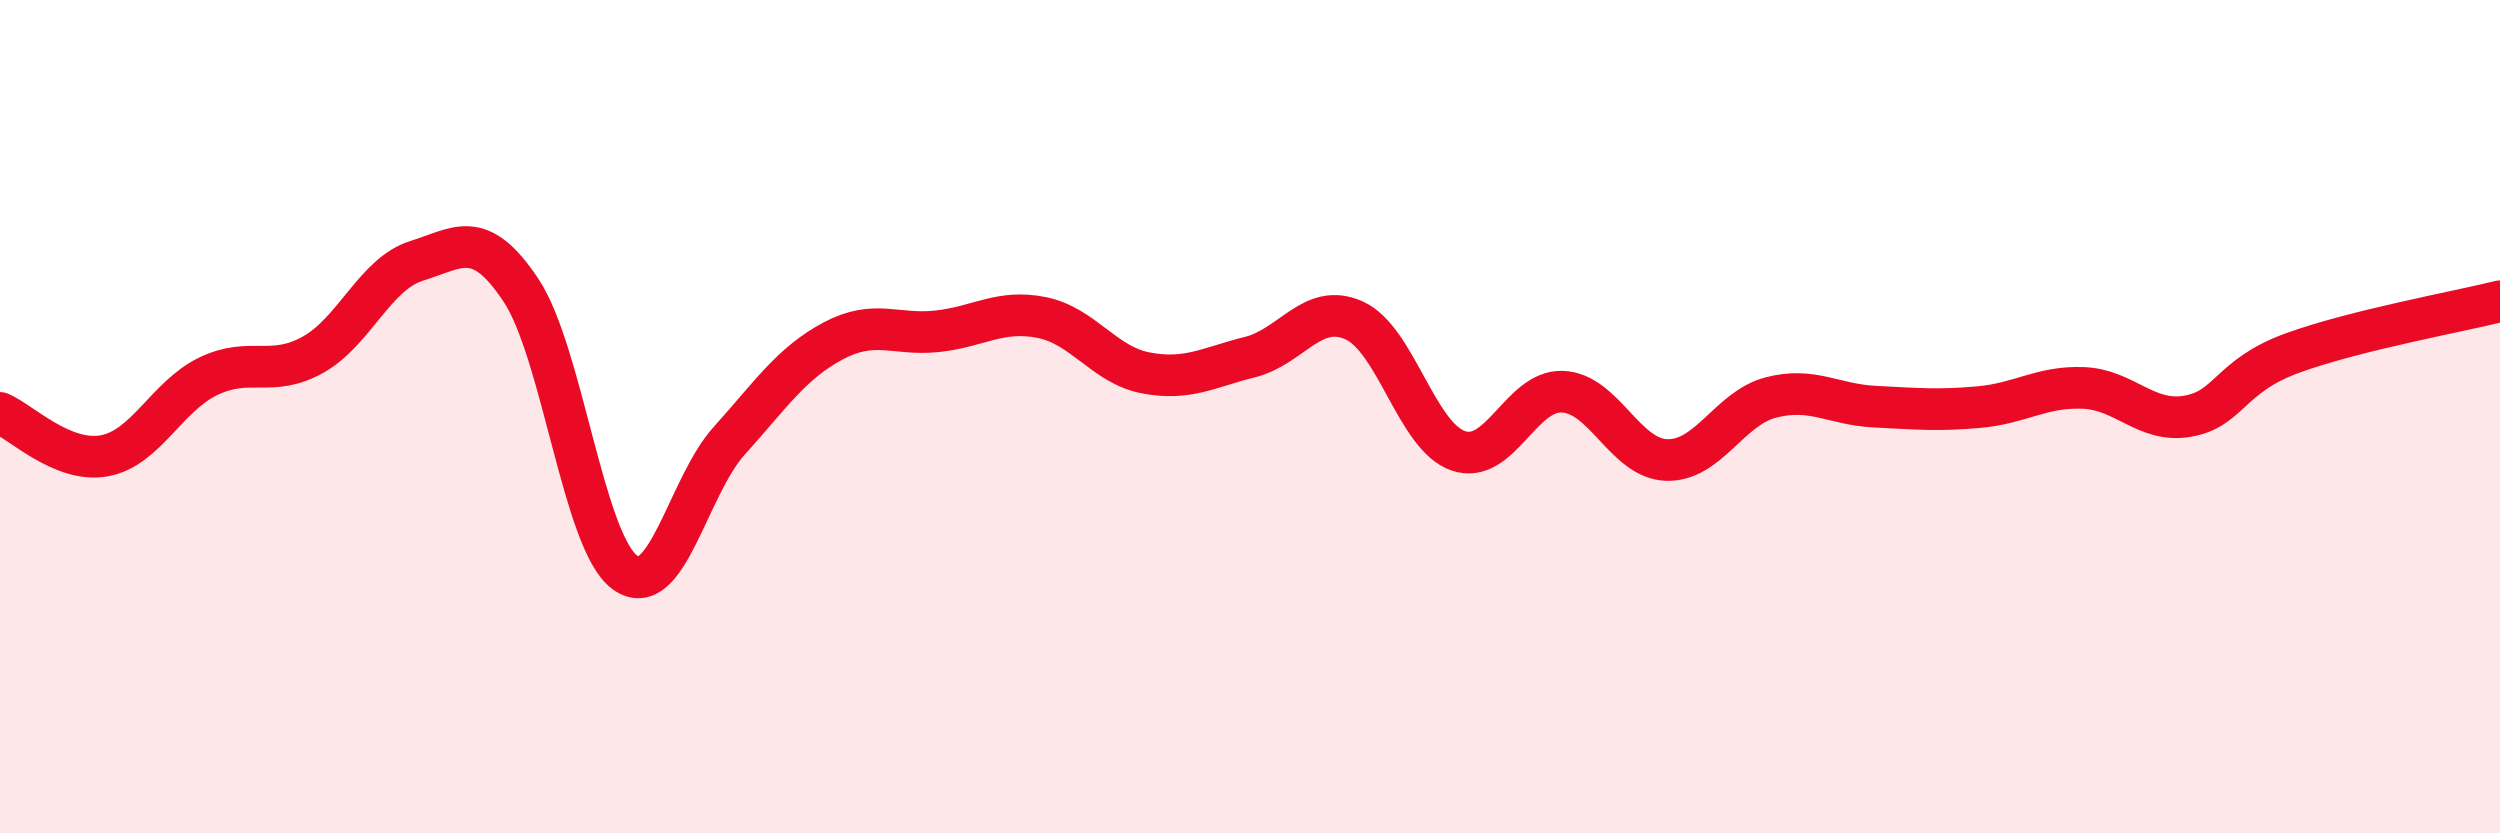 
    <svg width="60" height="20" viewBox="0 0 60 20" xmlns="http://www.w3.org/2000/svg">
      <path
        d="M 0,9.91 C 0.5,10.12 1.5,11.12 2.5,10.94 C 3.5,10.76 4,9.51 5,9.03 C 6,8.55 6.5,9.07 7.5,8.52 C 8.5,7.97 9,6.57 10,6.26 C 11,5.95 11.5,5.46 12.5,6.96 C 13.5,8.46 14,13.02 15,13.74 C 16,14.46 16.5,11.69 17.5,10.58 C 18.5,9.47 19,8.71 20,8.18 C 21,7.65 21.5,8.06 22.5,7.95 C 23.5,7.84 24,7.42 25,7.62 C 26,7.82 26.5,8.76 27.5,8.95 C 28.5,9.14 29,8.82 30,8.57 C 31,8.32 31.5,7.24 32.5,7.69 C 33.5,8.14 34,10.48 35,10.82 C 36,11.16 36.5,9.36 37.5,9.4 C 38.5,9.44 39,11.01 40,11.04 C 41,11.07 41.5,9.8 42.5,9.54 C 43.5,9.28 44,9.71 45,9.76 C 46,9.81 46.5,9.86 47.5,9.77 C 48.5,9.68 49,9.27 50,9.31 C 51,9.35 51.5,10.16 52.5,9.99 C 53.5,9.82 53.5,9.03 55,8.48 C 56.5,7.93 59,7.48 60,7.23L60 20L0 20Z"
        fill="#EB0A25"
        opacity="0.1"
        stroke-linecap="round"
        stroke-linejoin="round"
      />
      <path
        d="M 0,9.91 C 0.5,10.12 1.5,11.12 2.5,10.94 C 3.5,10.76 4,9.51 5,9.03 C 6,8.55 6.5,9.07 7.5,8.52 C 8.5,7.97 9,6.57 10,6.26 C 11,5.95 11.5,5.46 12.5,6.96 C 13.5,8.46 14,13.02 15,13.74 C 16,14.46 16.5,11.69 17.5,10.58 C 18.5,9.47 19,8.71 20,8.18 C 21,7.65 21.5,8.06 22.5,7.95 C 23.5,7.84 24,7.42 25,7.62 C 26,7.82 26.5,8.76 27.5,8.95 C 28.5,9.14 29,8.82 30,8.57 C 31,8.32 31.5,7.24 32.5,7.69 C 33.5,8.14 34,10.48 35,10.82 C 36,11.16 36.5,9.36 37.5,9.4 C 38.5,9.44 39,11.01 40,11.04 C 41,11.07 41.5,9.8 42.5,9.54 C 43.5,9.28 44,9.71 45,9.76 C 46,9.81 46.5,9.86 47.5,9.77 C 48.5,9.68 49,9.27 50,9.31 C 51,9.35 51.5,10.16 52.5,9.99 C 53.5,9.82 53.5,9.03 55,8.48 C 56.5,7.93 59,7.48 60,7.23"
        stroke="#EB0A25"
        stroke-width="1"
        fill="none"
        stroke-linecap="round"
        stroke-linejoin="round"
      />
    </svg>
  